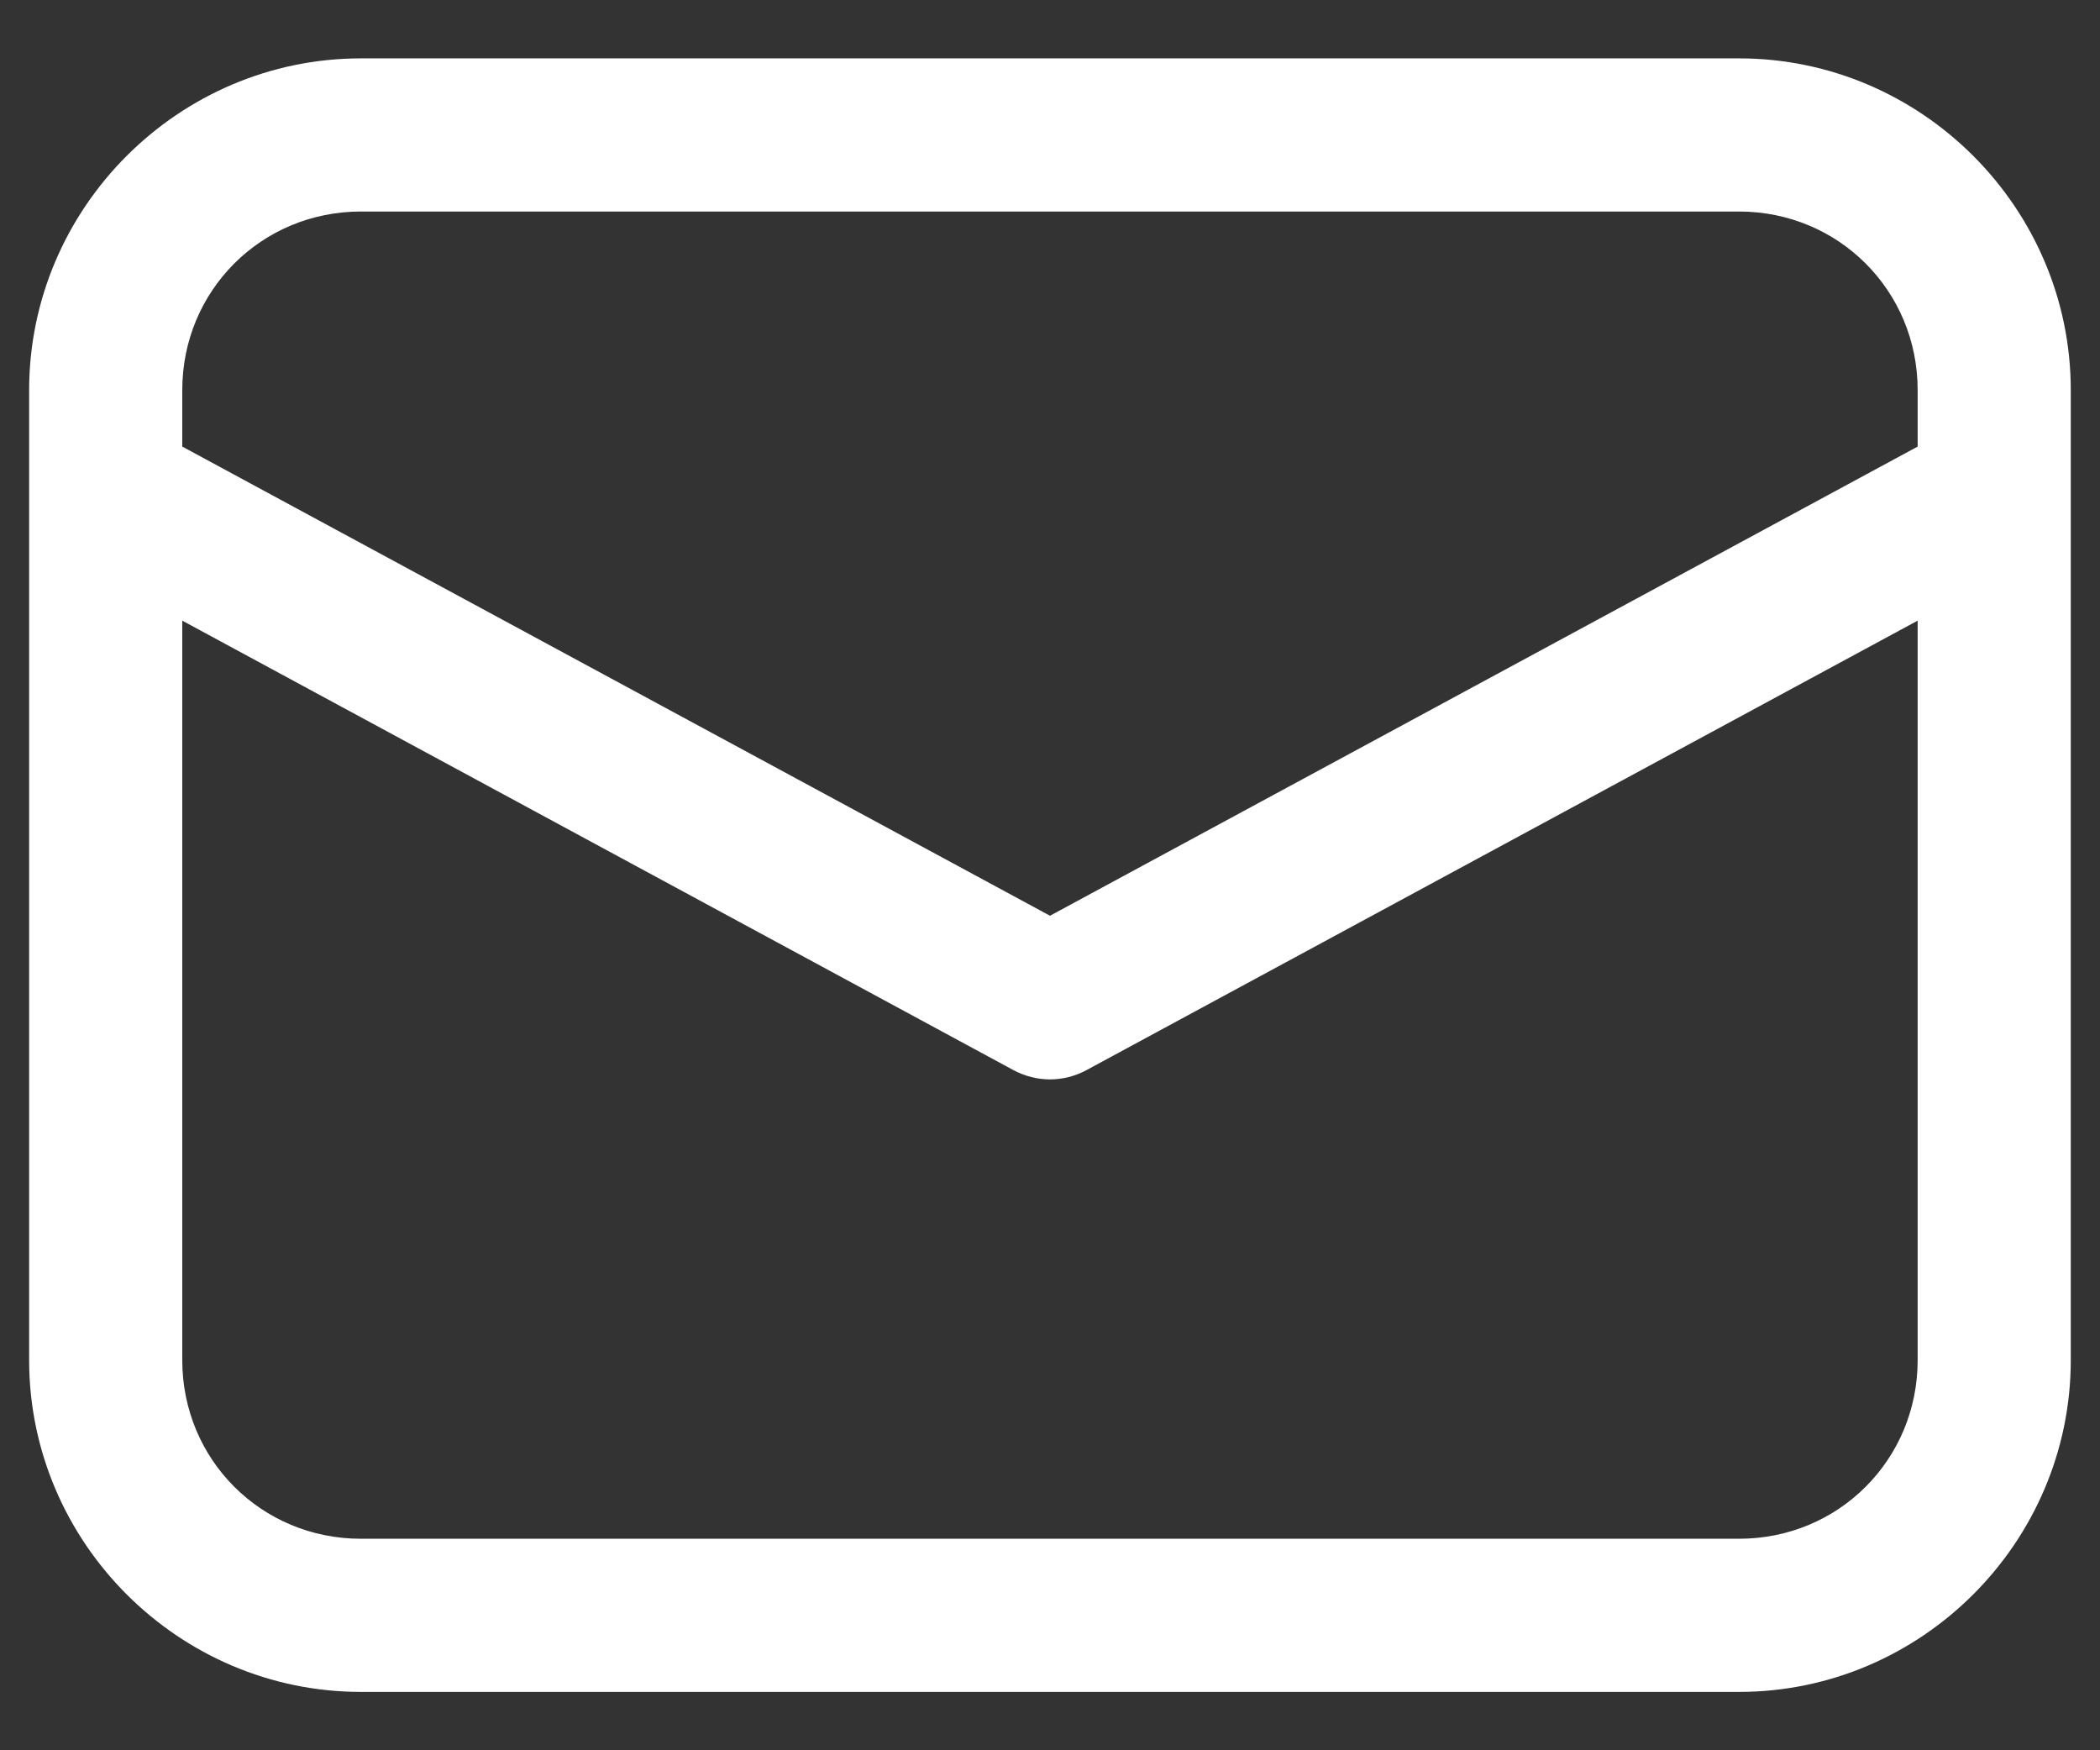 <?xml version="1.0" encoding="UTF-8"?>
<svg xmlns="http://www.w3.org/2000/svg" width="24" height="20" viewBox="0 0 24 20" fill="none">
  <rect x="0" y="0" width="24" height="20" fill="#333333" stroke="none"/>
  <path d="M4.125 0.667C2.041 0.667 0.333 2.375 0.333 4.458V15.542C0.333 17.625 2.041 19.333 4.125 19.333H19.875C21.958 19.333 23.666 17.625 23.666 15.542V4.458C23.666 2.375 21.958 0.667 19.875 0.667H4.125ZM4.125 2.417H19.875C21.012 2.417 21.916 3.321 21.916 4.458V5.103L12 10.464L2.083 5.103V4.458C2.083 3.321 2.987 2.417 4.125 2.417ZM2.083 7.092L11.584 12.229C11.712 12.297 11.854 12.334 12 12.334C12.145 12.334 12.288 12.297 12.415 12.229L21.916 7.092V15.542C21.916 16.679 21.012 17.583 19.875 17.583H4.125C2.987 17.583 2.083 16.679 2.083 15.542V7.092Z" fill="white"></path>
</svg>
